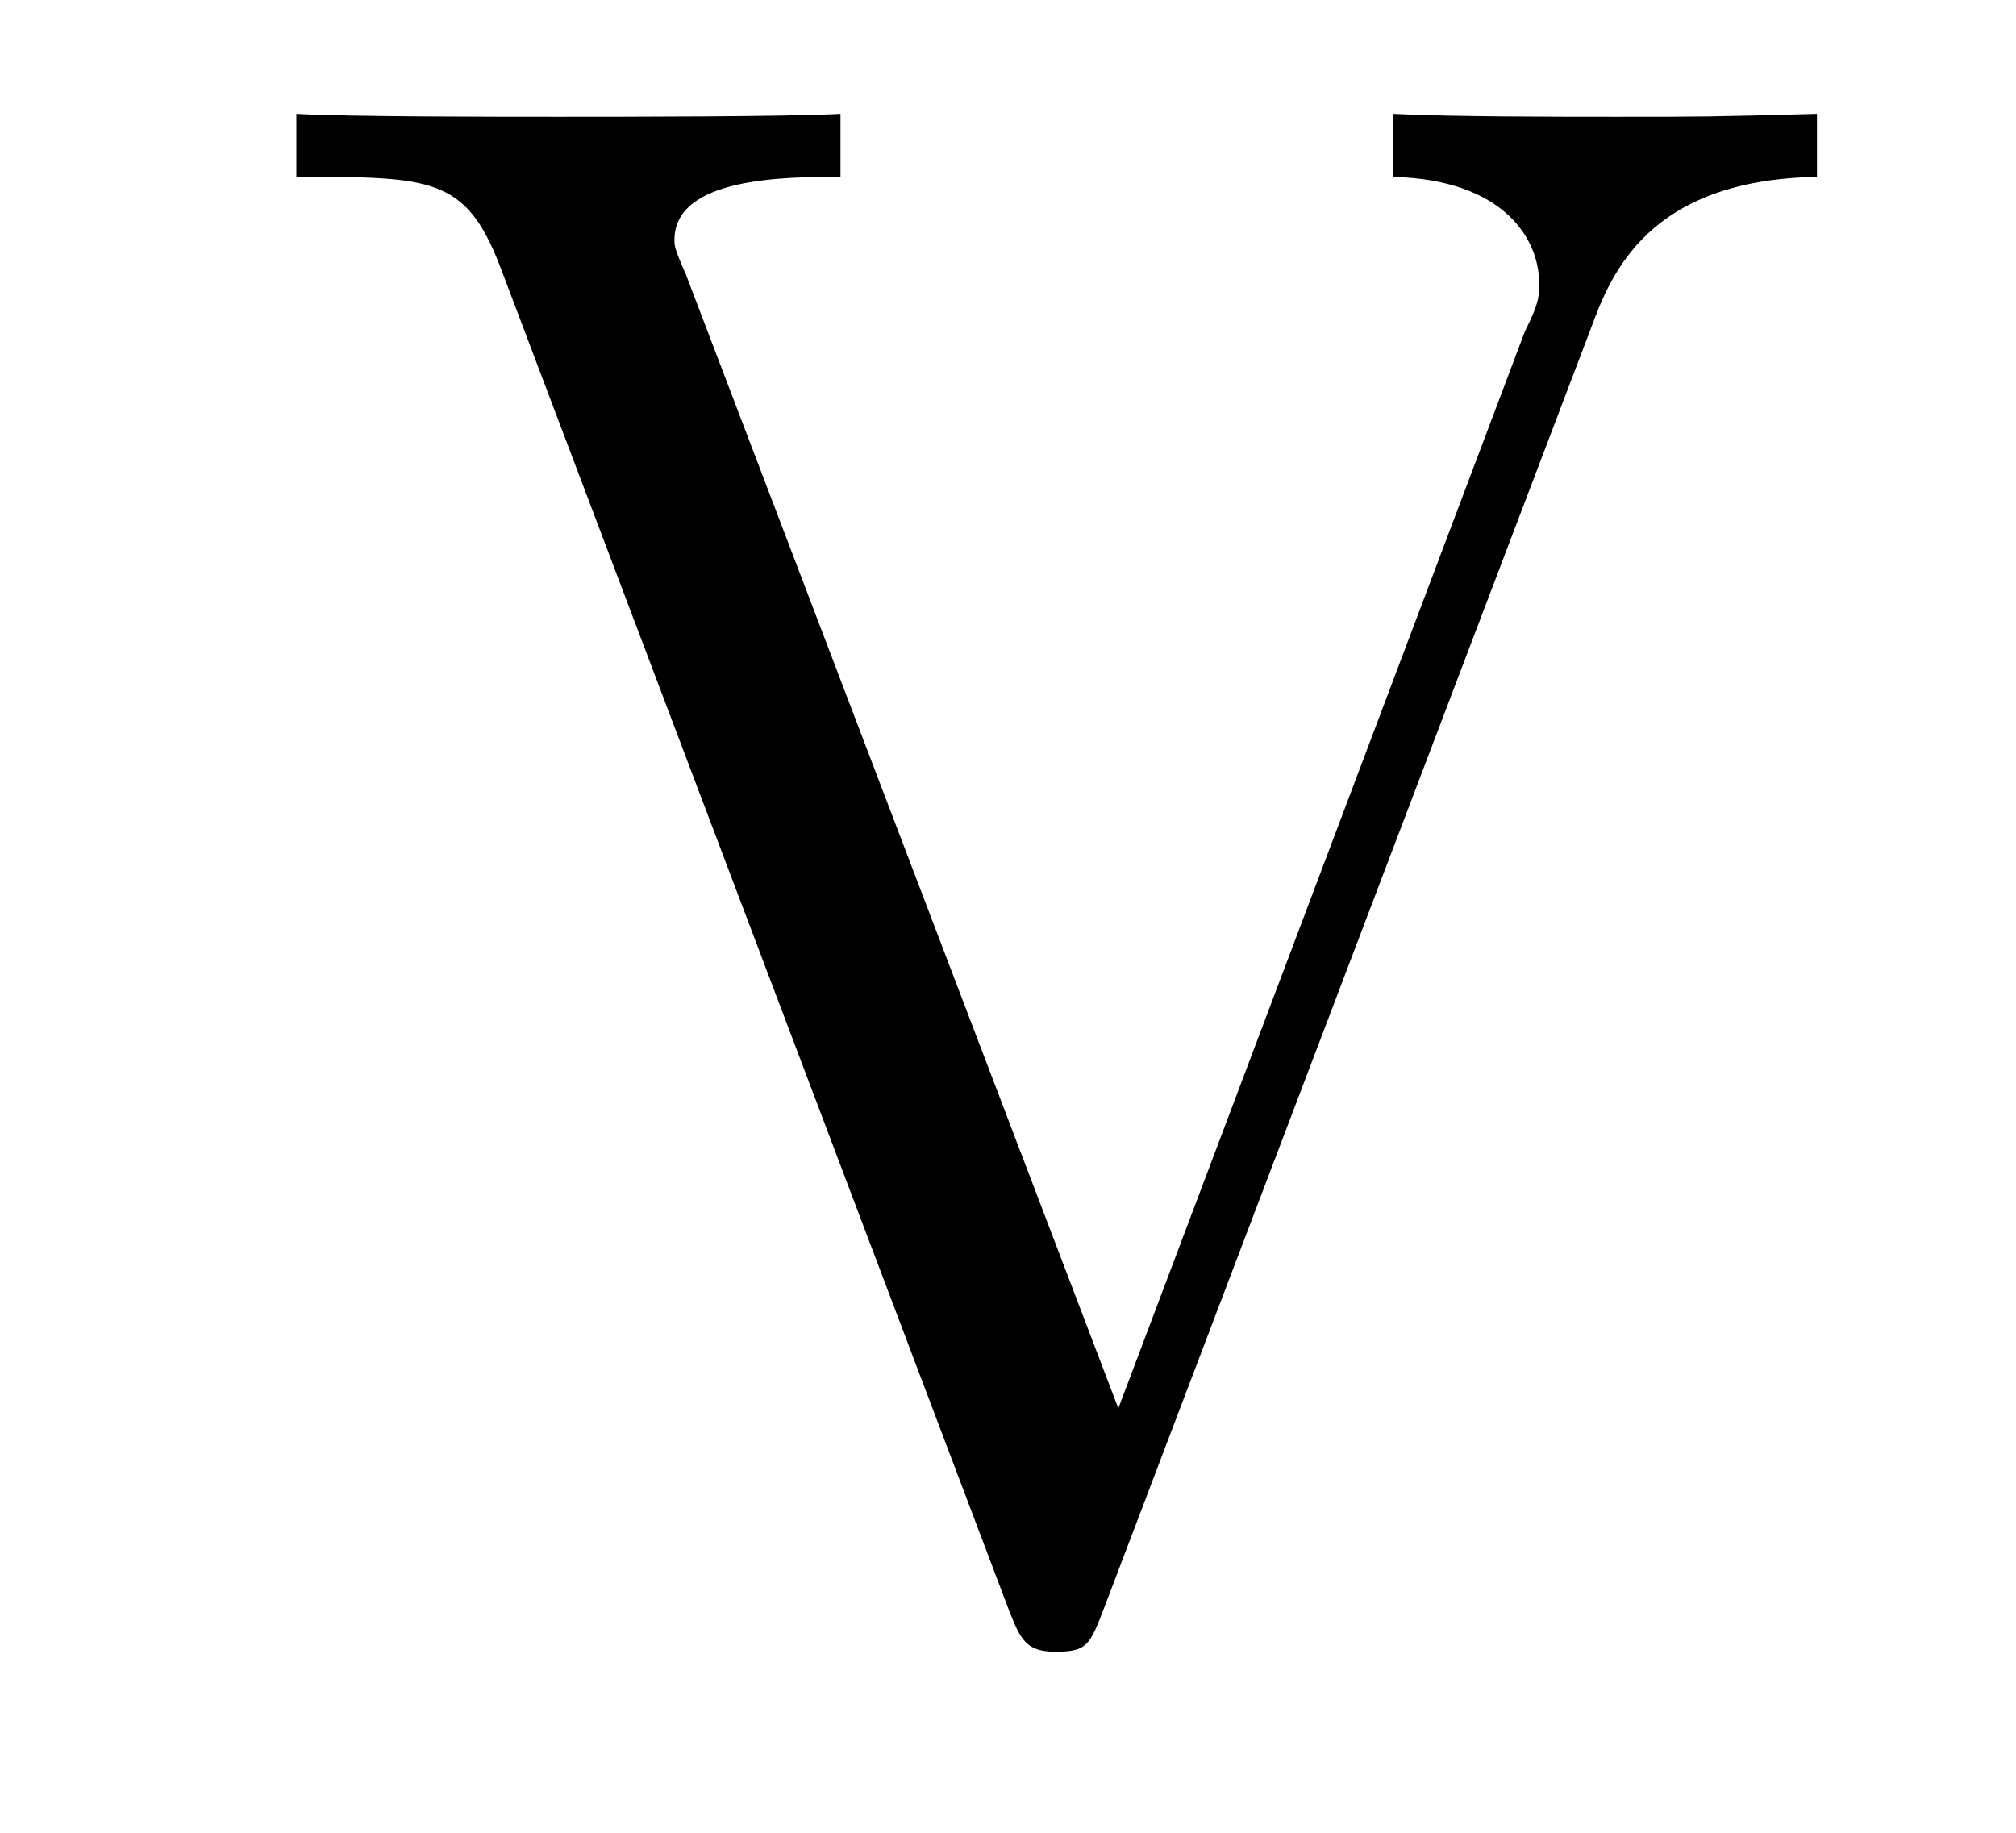 <?xml version='1.0'?>
<!-- This file was generated by dvisvgm 1.9.2 -->
<svg height='10pt' version='1.1' viewBox='0 -10 11 10' width='11pt' xmlns='http://www.w3.org/2000/svg' xmlns:xlink='http://www.w3.org/1999/xlink'>
<g id='page1'>
<g transform='matrix(1 0 0 1 -127 653)'>
<path d='M135.68 -661.207C135.789 -661.504 135.992 -662.019 136.914 -662.035V-662.379C136.32 -662.363 136.289 -662.363 135.82 -662.363C135.508 -662.363 134.914 -662.363 134.602 -662.379V-662.035C135.211 -662.019 135.398 -661.691 135.398 -661.457C135.398 -661.379 135.398 -661.348 135.32 -661.191L133.102 -655.316L130.742 -661.504C130.68 -661.644 130.68 -661.66 130.68 -661.691C130.68 -662.035 131.289 -662.035 131.586 -662.035V-662.379C131.289 -662.363 130.383 -662.363 130.039 -662.363C129.711 -662.363 128.898 -662.363 128.617 -662.379V-662.035C129.352 -662.035 129.539 -662.035 129.727 -661.551L132.508 -654.207C132.57 -654.051 132.602 -653.988 132.758 -653.988C132.93 -653.988 132.945 -654.02 133.023 -654.223L135.68 -661.207ZM137.156 -654.238' fill-rule='evenodd'/>
</g>
</g>
</svg>
